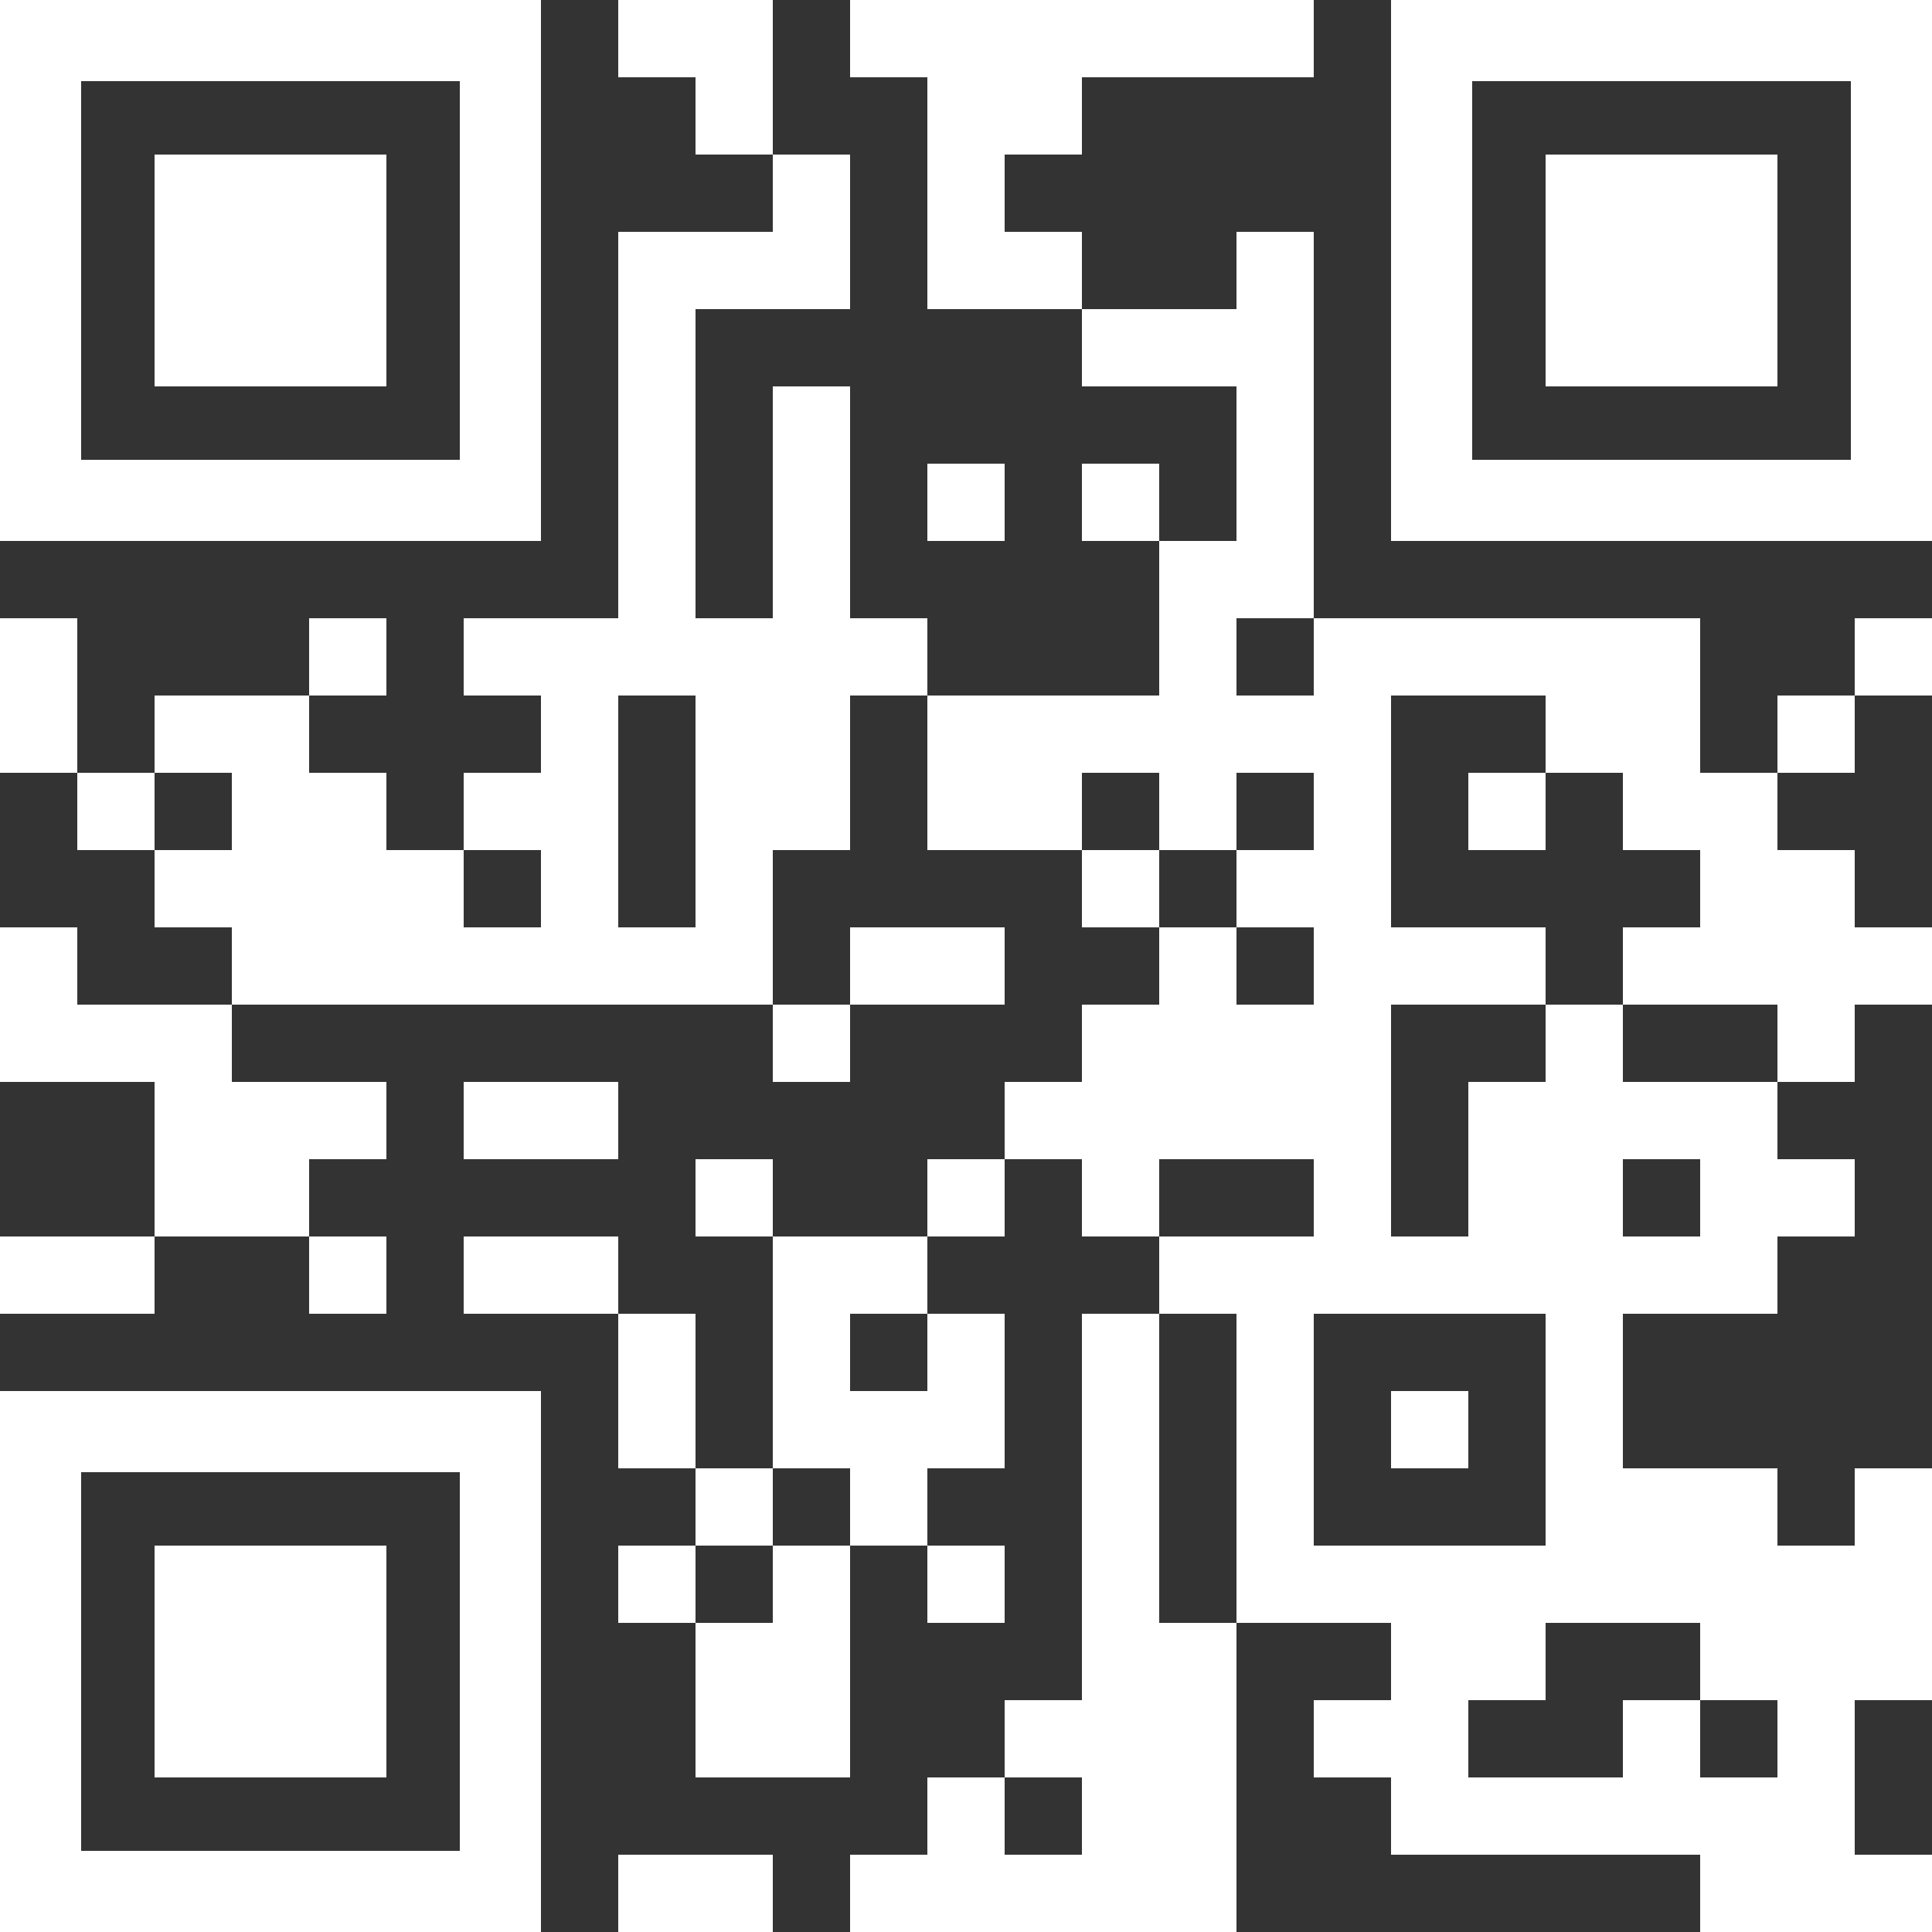 <?xml version="1.0" encoding="UTF-8"?> <svg xmlns="http://www.w3.org/2000/svg" xmlns:xlink="http://www.w3.org/1999/xlink" width="90px" height="90px" viewBox="0 0 90 90"><rect x="0" y="0" width="90" height="90" fill="#333333" stroke="none"/> <title>Group 38</title> <g id="Footer-2/6" stroke="none" stroke-width="1" fill="none" fill-rule="evenodd"> <g id="Artboard-Copy-4" transform="translate(-719, -421)" fill="#FFFFFF"> <g id="Group-38" transform="translate(719, 421)"> <polygon id="Fill-1" points="28.8 8.99999998e-06 28.8 3.6 32.4 3.6 32.4 7.2 36 7.2 36 8.99999998e-06"></polygon> <polygon id="Fill-2" points="39.6 8.99999998e-06 39.6 3.6 43.2 3.6 43.2 14.4 50.4 14.4 50.4 10.8 46.8 10.8 46.8 7.2 50.4 7.2 50.4 3.6 61.2 3.6 61.2 8.99999998e-06"></polygon> <polygon id="Fill-3" points="43.2 25.2 46.8 25.2 46.8 21.6 43.2 21.6"></polygon> <polygon id="Fill-4" points="50.4 25.2 54 25.2 54 21.6 50.4 21.6"></polygon> <polygon id="Fill-5" points="0 36 3.6 36 3.6 28.8 0 28.8"></polygon> <polygon id="Fill-6" points="14.4 32.4 18 32.4 18 28.8 14.4 28.8"></polygon> <path d="M28.8,43.2 L32.4,43.2 L32.4,32.4 L28.8,32.4 L28.8,43.2 Z M39.6,28.8 L39.6,18 L36,18 L36,28.8 L32.4,28.8 L32.4,14.4 L39.6,14.4 L39.6,7.2 L36,7.2 L36,10.8 L28.8,10.8 L28.8,28.8 L21.6,28.8 L21.6,32.4 L25.2,32.4 L25.2,36 L21.6,36 L21.6,39.6 L25.2,39.6 L25.2,43.2 L21.6,43.2 L21.6,39.6 L18,39.6 L18,36 L14.4,36 L14.4,32.4 L7.2,32.4 L7.2,36 L10.8,36 L10.8,39.6 L7.2,39.6 L7.2,43.2 L10.8,43.2 L10.8,46.8 L36,46.8 L36,39.6 L39.6,39.6 L39.6,32.4 L43.2,32.4 L43.2,28.8 L39.6,28.8 Z" id="Fill-7"></path> <polygon id="Fill-8" points="86.4 32.4 90 32.4 90 28.8 86.4 28.8"></polygon> <path d="M57.6,10.8 L57.6,14.4 L50.4,14.4 L50.4,18 L57.6,18 L57.6,25.2 L54,25.2 L54,32.4 L43.2,32.4 L43.2,39.6 L50.4,39.6 L50.4,36 L54,36 L54,39.6 L57.6,39.6 L57.6,36 L61.2,36 L61.2,39.6 L57.6,39.6 L57.6,43.2 L54,43.2 L54,46.8 L50.4,46.8 L50.4,50.4 L46.8,50.4 L46.8,54 L50.4,54 L50.4,57.6 L54,57.6 L54,54 L61.2,54 L61.2,57.6 L54,57.6 L54,61.2 L57.6,61.2 L57.6,75.6 L64.8,75.6 L64.8,79.2 L61.2,79.2 L61.2,82.8 L64.8,82.8 L64.8,86.4 L79.2,86.4 L79.2,90 L90,90 L90,86.4 L86.4,86.4 L86.4,79.2 L90,79.2 L90,68.4 L86.4,68.4 L86.4,72 L82.8,72 L82.8,68.4 L75.6,68.4 L75.6,61.2 L82.8,61.2 L82.8,57.6 L86.4,57.6 L86.4,54 L82.8,54 L82.8,50.4 L75.6,50.4 L75.6,46.8 L72,46.8 L72,50.4 L68.4,50.4 L68.4,57.6 L64.8,57.6 L64.8,46.8 L72,46.8 L72,43.2 L64.8,43.2 L64.8,32.4 L72,32.4 L72,36 L75.6,36 L75.6,39.6 L79.2,39.6 L79.2,43.2 L75.6,43.2 L75.6,46.8 L82.8,46.8 L82.8,50.4 L86.4,50.4 L86.4,46.8 L90,46.8 L90,43.2 L86.4,43.2 L86.4,39.6 L82.8,39.6 L82.8,36 L79.2,36 L79.2,28.8 L61.2,28.8 L61.2,32.4 L57.6,32.4 L57.6,28.8 L61.2,28.8 L61.2,10.8 L57.6,10.8 Z M57.6,46.8 L61.2,46.8 L61.2,43.2 L57.6,43.2 L57.6,46.8 Z M75.6,57.6 L79.2,57.6 L79.2,54 L75.6,54 L75.6,57.6 Z M61.2,72 L72,72 L72,61.2 L61.2,61.2 L61.2,72 Z M68.4,79.2 L72,79.2 L72,75.6 L79.2,75.6 L79.2,79.2 L82.8,79.2 L82.8,82.8 L79.2,82.8 L79.2,79.2 L75.6,79.2 L75.6,82.8 L68.4,82.8 L68.4,79.2 Z" id="Fill-9"></path> <polygon id="Fill-10" points="82.8 36 86.4 36 86.4 32.4 82.8 32.4"></polygon> <polygon id="Fill-11" points="3.6 39.6 7.2 39.6 7.2 36 3.6 36"></polygon> <polygon id="Fill-12" points="68.4 39.6 72 39.6 72 36 68.4 36"></polygon> <polygon id="Fill-13" points="50.4 43.2 54 43.2 54 39.6 50.4 39.6"></polygon> <polygon id="Fill-14" points="39.6 46.8 46.8 46.8 46.8 43.2 39.6 43.2"></polygon> <polygon id="Fill-15" points="0 43.2 0 50.4 7.2 50.4 7.2 57.6 14.4 57.6 14.4 54 18 54 18 50.4 10.8 50.4 10.8 46.8 3.6 46.8 3.6 43.2"></polygon> <polygon id="Fill-16" points="36 50.4 39.6 50.4 39.6 46.8 36 46.8"></polygon> <polygon id="Fill-17" points="21.6 54 28.8 54 28.8 50.4 21.6 50.4"></polygon> <polygon id="Fill-18" points="32.4 57.6 36 57.6 36 54 32.4 54"></polygon> <polygon id="Fill-19" points="43.2 57.6 46.8 57.6 46.8 54 43.2 54"></polygon> <polygon id="Fill-20" points="0 61.2 7.2 61.2 7.2 57.6 0 57.6"></polygon> <polygon id="Fill-21" points="14.4 61.2 18 61.2 18 57.6 14.4 57.6"></polygon> <polygon id="Fill-22" points="21.6 61.2 28.8 61.2 28.8 57.6 21.6 57.6"></polygon> <polygon id="Fill-23" points="36 57.6 36 68.4 39.6 68.4 39.6 72 43.2 72 43.2 68.4 46.8 68.4 46.8 61.2 43.2 61.2 43.2 64.8 39.6 64.8 39.6 61.2 43.2 61.2 43.2 57.6"></polygon> <polygon id="Fill-24" points="28.8 68.4 32.4 68.4 32.4 61.2 28.8 61.2"></polygon> <polygon id="Fill-25" points="64.8 68.4 68.4 68.4 68.4 64.8 64.8 64.8"></polygon> <polygon id="Fill-26" points="32.4 72 36 72 36 68.4 32.4 68.4"></polygon> <polygon id="Fill-27" points="28.8 75.6 32.4 75.6 32.4 72 28.8 72"></polygon> <polygon id="Fill-28" points="36 75.6 32.4 75.6 32.4 82.8 39.6 82.8 39.6 72 36 72"></polygon> <polygon id="Fill-29" points="43.2 75.6 46.8 75.6 46.8 72 43.2 72"></polygon> <path d="M50.4,61.2 L50.4,79.2 L46.8,79.2 L46.8,82.8 L43.2,82.8 L43.2,86.4 L39.6,86.4 L39.6,90 L57.6,90 L57.6,75.6 L54,75.6 L54,61.2 L50.4,61.2 Z M46.8,86.4 L50.4,86.4 L50.4,82.8 L46.8,82.8 L46.8,86.4 Z" id="Fill-30"></path> <polygon id="Fill-31" points="28.8 90 36 90 36 86.4 28.8 86.4"></polygon> <path d="M0,25.2 L25.2,25.2 L25.2,0 L0,0 L0,25.2 Z M3.78,21.42 L21.42,21.42 L21.42,3.78 L3.78,3.78 L3.78,21.42 Z" id="Fill-32"></path> <path d="M64.8,25.2 L90,25.2 L90,0 L64.8,0 L64.8,25.2 Z M68.58,21.42 L86.22,21.42 L86.22,3.78 L68.58,3.78 L68.58,21.42 Z" id="Fill-33"></path> <path d="M0,90 L25.2,90 L25.2,64.8 L0,64.8 L0,90 Z M3.78,86.22 L21.42,86.22 L21.42,68.58 L3.78,68.58 L3.78,86.22 Z" id="Fill-34"></path> <polygon id="Fill-35" points="7.2 18 18 18 18 7.2 7.2 7.2"></polygon> <polygon id="Fill-36" points="72 18 82.8 18 82.8 7.2 72 7.2"></polygon> <polygon id="Fill-37" points="7.2 82.8 18 82.8 18 72 7.2 72"></polygon> </g> </g> </g> </svg> 